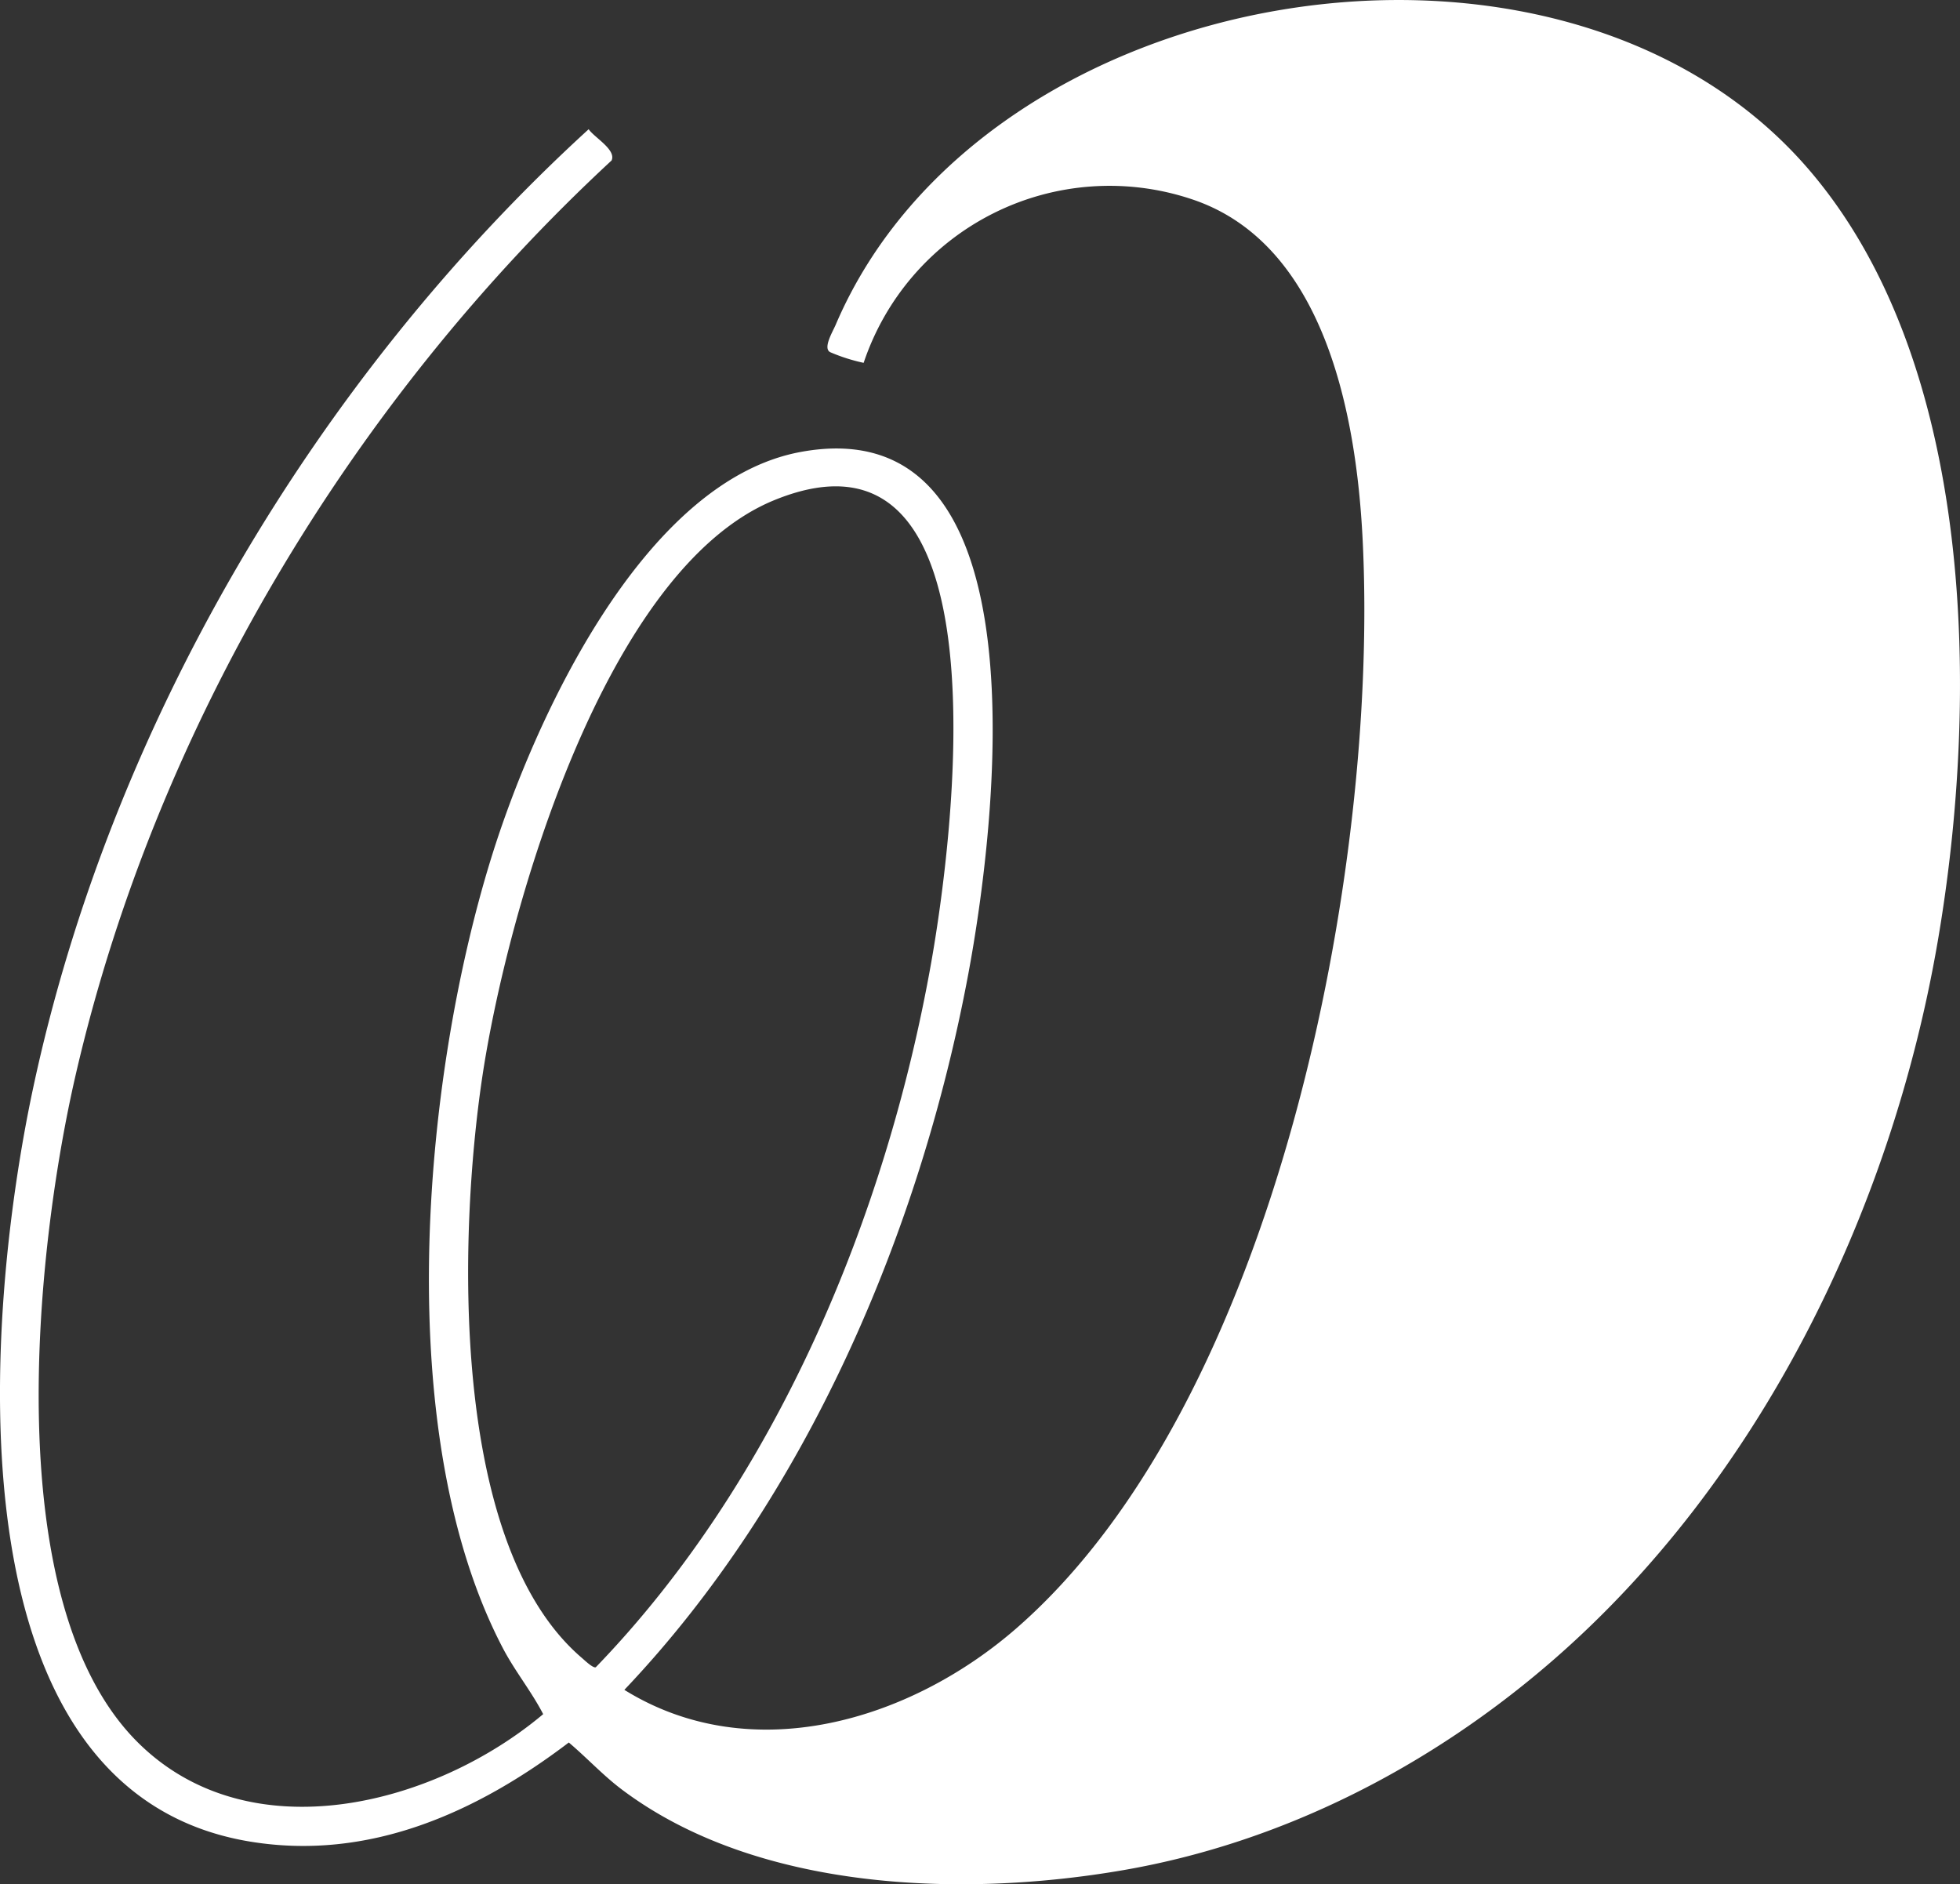 <svg xmlns="http://www.w3.org/2000/svg" width="186.36" height="179.154" viewBox="0 0 186.36 179.154">
  <rect x="0" y="0" width="186.36" height="179.154" fill="#333333" stroke="none"/>
  <path id="Path_11618" data-name="Path 11618" d="M602.863,662.727c-11.526,9.989-25.562,17.237-40.714,19.864-15.33,2.658-34.884,2.014-47.736-7.669-1.789-1.348-3.32-3.017-5.029-4.459-8.765,6.662-19,11.276-30.293,9.423-29.158-4.785-25.125-50.542-20.675-71.483,7.346-34.575,26.9-67.613,52.856-91.329.54.791,2.648,1.951,2.178,2.972-24.734,22.905-43.365,53.98-50.968,87-3.858,16.757-7.381,50.239,5.954,63.437,10.649,10.54,28.233,5.938,38.512-2.717-1.112-2.155-2.681-4.081-3.812-6.234-10.642-20.264-7.741-53.8-1.137-75.141,4.04-13.052,14.408-35.835,29.4-38.627,23.821-4.436,18.443,36.358,15.978,49.584-4.573,24.543-15.437,49.941-32.711,68.109,12.112,7.508,27.186,2.926,37.255-5.835,24.741-21.528,34.542-72.268,32.936-103.66-.6-11.691-3.589-28.056-16.27-32.244a24.657,24.657,0,0,0-31.169,15.568,17.04,17.04,0,0,1-3.173-1.011c-.731-.366.22-1.924.51-2.6,14.047-32.9,68.646-42.02,92.256-15.085,16.233,18.52,16.493,50.736,12.519,73.781-4.417,25.622-16.921,51.242-36.668,68.357m-92.155-.235c.233.2.994.921,1.243.814,17.142-17.728,27.623-42.9,31.9-67.045,1.932-10.914,7.715-53.163-14.922-43.923-16.164,6.6-25.426,39.143-27.777,54.888-2.227,14.912-3.167,44.526,9.56,55.266" transform="translate(-455.301 -504.787)" fill="#fff"/>
</svg>
